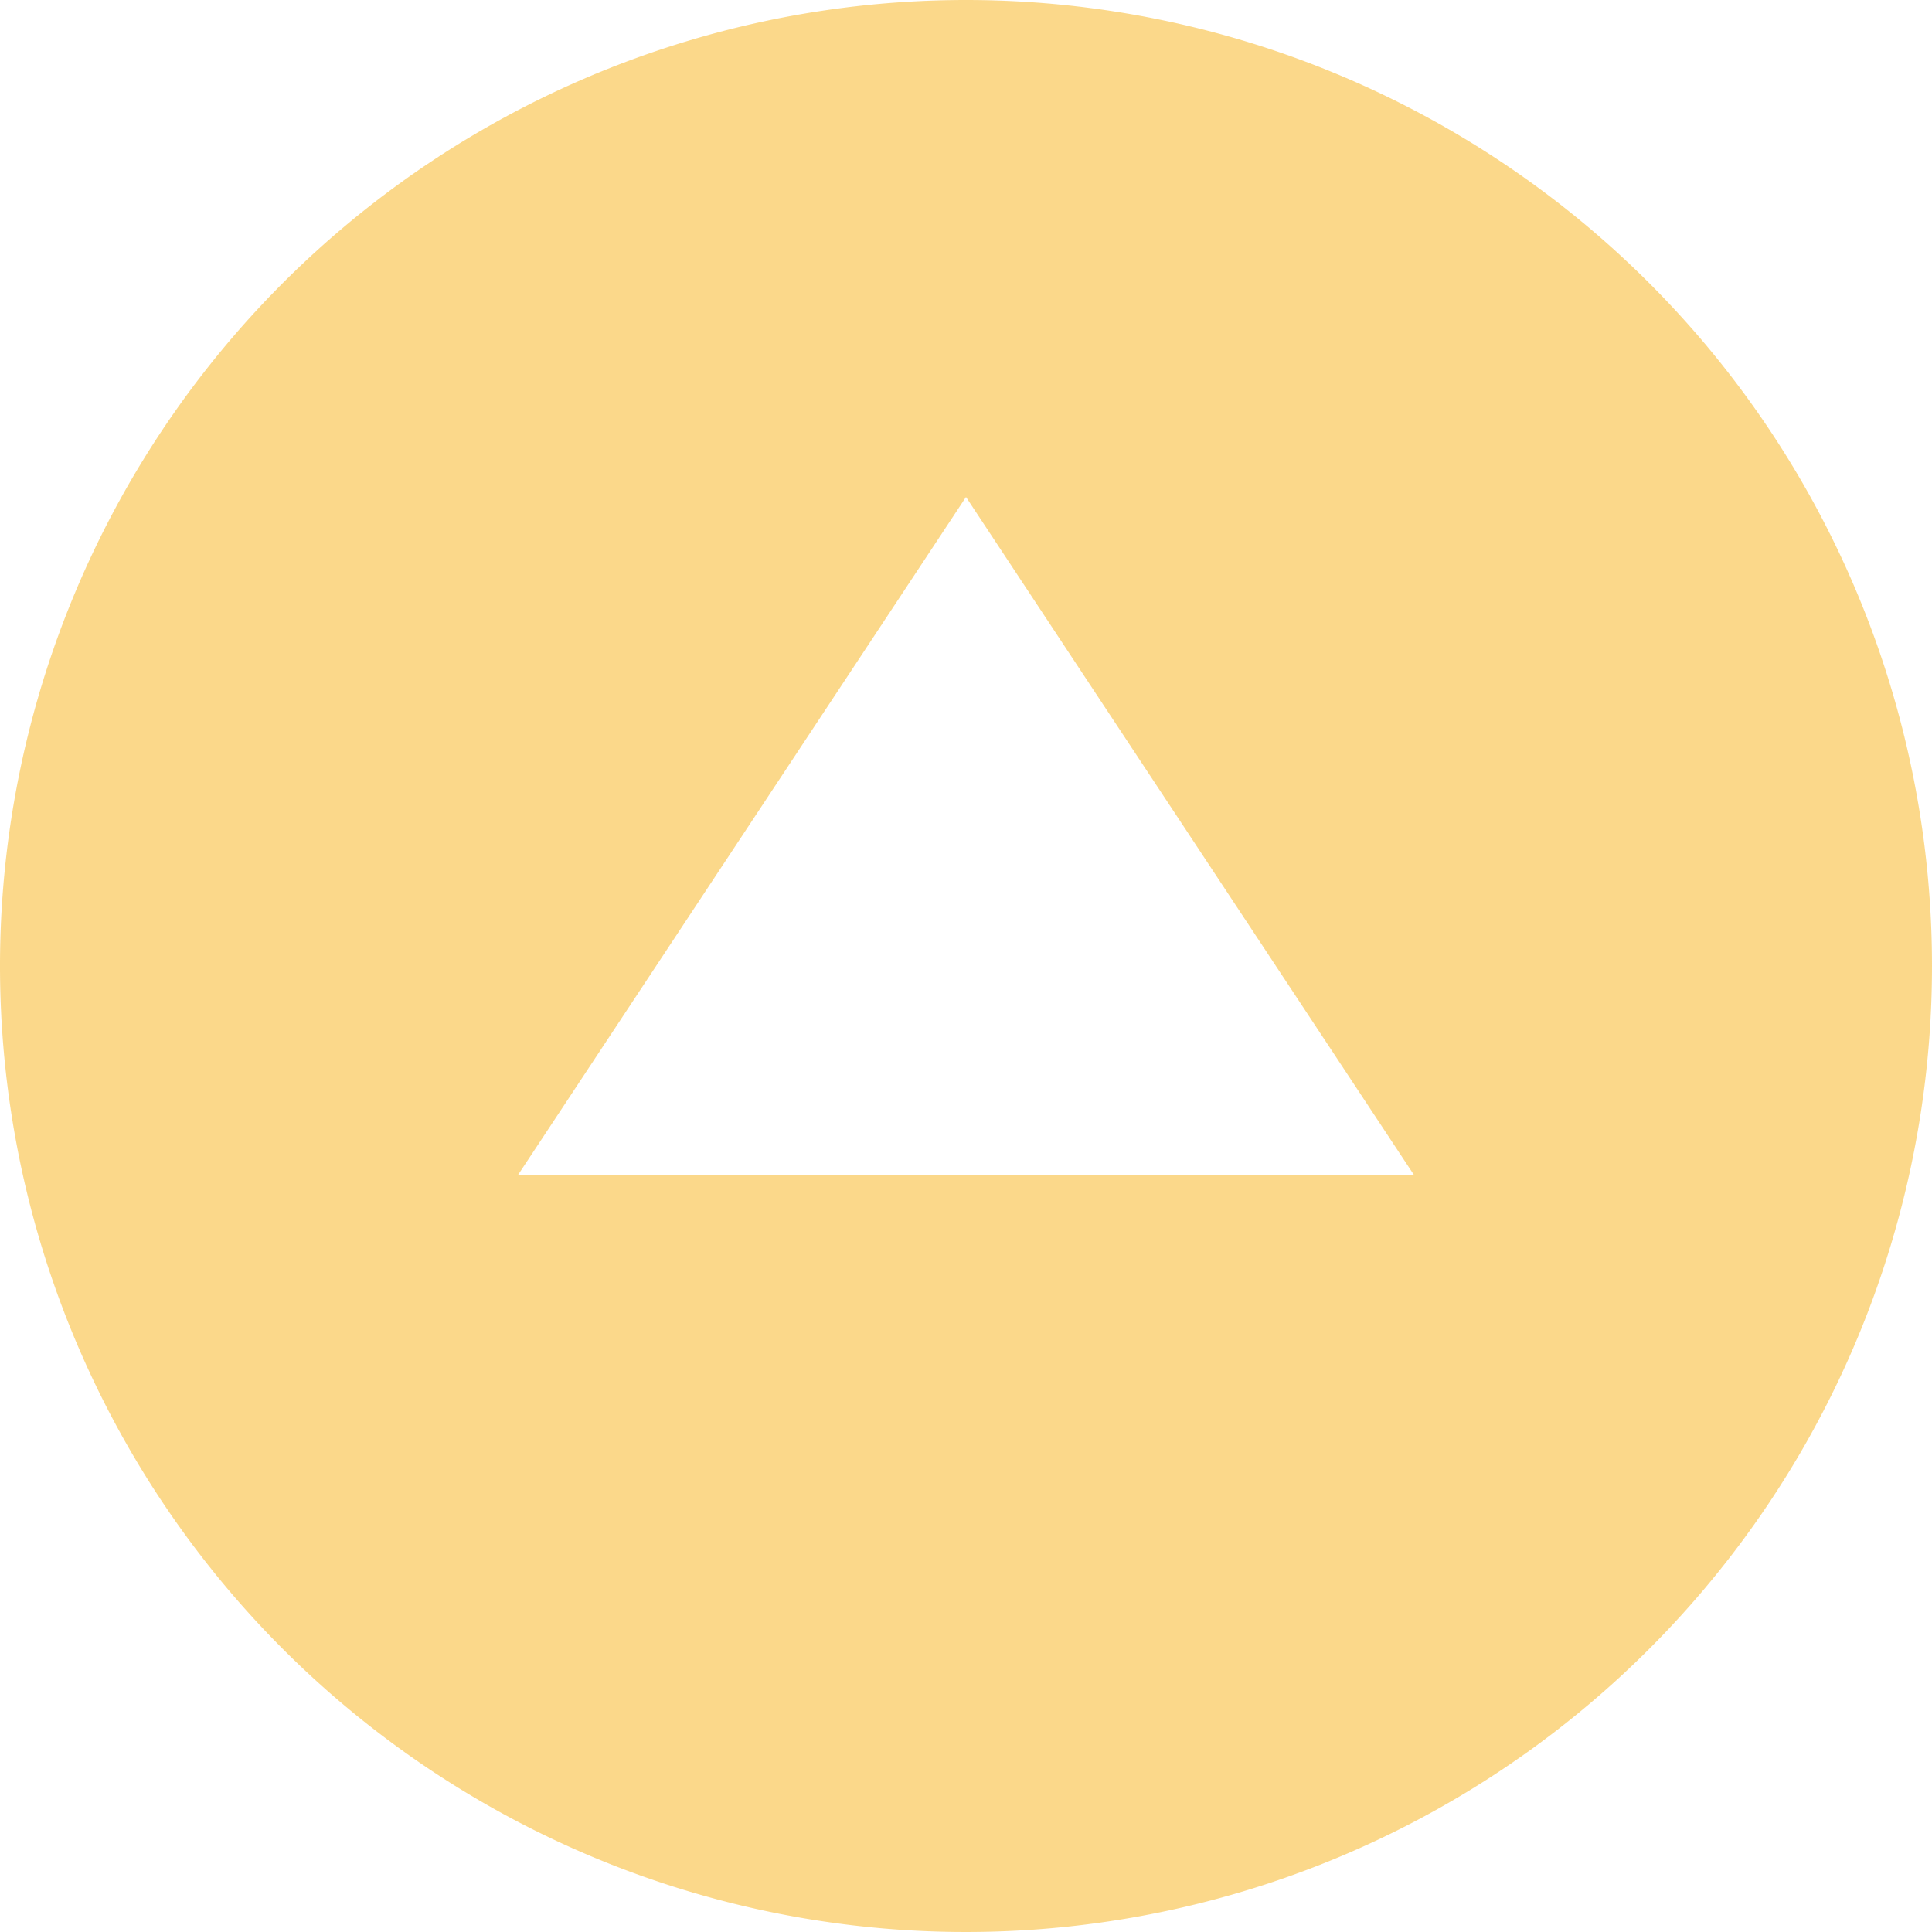 <svg xmlns="http://www.w3.org/2000/svg" width="69" height="69.001" viewBox="0 0 69 69.001">
  <path id="icon-scroll" d="M1637,1989.5a34.5,34.5,0,1,1-34.5-34.5A34.5,34.5,0,0,1,1637,1989.5Zm-50.5,7.464h32l-16-24.214Z" transform="translate(-1568 -1955)" fill="#f8b117" opacity="0.502"/>
</svg>
